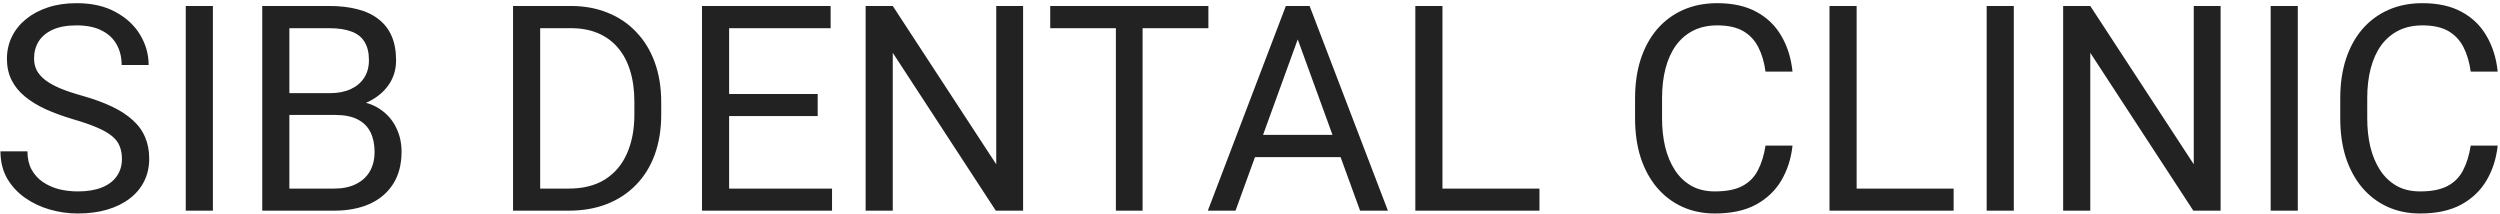 <?xml version="1.0" encoding="UTF-8"?> <svg xmlns="http://www.w3.org/2000/svg" width="712" height="61" viewBox="0 0 712 61" fill="none"><path d="M34.727 45.266C34.727 43.904 34.513 42.703 34.086 41.662C33.685 40.594 32.965 39.633 31.924 38.779C30.91 37.925 29.495 37.111 27.68 36.337C25.891 35.563 23.622 34.775 20.873 33.975C17.99 33.12 15.388 32.173 13.065 31.132C10.743 30.064 8.755 28.85 7.1 27.488C5.445 26.127 4.177 24.565 3.296 22.804C2.415 21.042 1.975 19.027 1.975 16.758C1.975 14.489 2.442 12.394 3.376 10.472C4.31 8.55 5.645 6.882 7.38 5.467C9.142 4.025 11.237 2.904 13.666 2.104C16.095 1.303 18.804 0.902 21.794 0.902C26.172 0.902 29.882 1.743 32.925 3.425C35.995 5.08 38.33 7.255 39.932 9.951C41.533 12.62 42.334 15.477 42.334 18.52H34.647C34.647 16.331 34.179 14.396 33.245 12.714C32.311 11.005 30.896 9.671 29.001 8.71C27.106 7.722 24.703 7.229 21.794 7.229C19.045 7.229 16.776 7.642 14.987 8.47C13.199 9.297 11.864 10.418 10.983 11.833C10.129 13.248 9.702 14.863 9.702 16.678C9.702 17.906 9.956 19.027 10.463 20.041C10.997 21.029 11.811 21.95 12.905 22.804C14.026 23.658 15.441 24.445 17.149 25.166C18.884 25.887 20.953 26.581 23.355 27.248C26.665 28.182 29.521 29.223 31.924 30.371C34.326 31.519 36.301 32.813 37.85 34.255C39.425 35.67 40.586 37.285 41.333 39.1C42.107 40.888 42.494 42.917 42.494 45.185C42.494 47.561 42.014 49.71 41.053 51.632C40.092 53.554 38.717 55.195 36.929 56.557C35.14 57.918 32.992 58.972 30.482 59.72C28 60.44 25.224 60.801 22.154 60.801C19.458 60.801 16.802 60.427 14.187 59.68C11.597 58.932 9.235 57.811 7.1 56.316C4.991 54.822 3.296 52.98 2.015 50.791C0.76 48.575 0.133 46.013 0.133 43.103H7.82C7.82 45.105 8.207 46.827 8.981 48.269C9.756 49.683 10.81 50.858 12.145 51.792C13.506 52.726 15.041 53.42 16.749 53.874C18.484 54.301 20.286 54.515 22.154 54.515C24.85 54.515 27.133 54.141 29.001 53.394C30.869 52.646 32.284 51.578 33.245 50.19C34.233 48.802 34.727 47.161 34.727 45.266ZM60.632 1.703V60H52.904V1.703H60.632ZM95.466 32.733H80.691L80.611 26.527H94.024C96.24 26.527 98.175 26.154 99.83 25.406C101.485 24.659 102.766 23.591 103.674 22.203C104.608 20.788 105.075 19.107 105.075 17.158C105.075 15.023 104.661 13.288 103.834 11.953C103.033 10.592 101.792 9.604 100.11 8.99C98.455 8.35 96.347 8.029 93.784 8.029H82.413V60H74.686V1.703H93.784C96.774 1.703 99.443 2.01 101.792 2.624C104.141 3.211 106.13 4.146 107.758 5.427C109.413 6.681 110.667 8.283 111.521 10.231C112.376 12.18 112.803 14.516 112.803 17.238C112.803 19.641 112.189 21.816 110.961 23.765C109.733 25.686 108.025 27.261 105.836 28.489C103.674 29.717 101.138 30.505 98.228 30.852L95.466 32.733ZM95.106 60H77.648L82.013 53.714H95.106C97.561 53.714 99.643 53.287 101.352 52.433C103.087 51.578 104.408 50.377 105.315 48.829C106.223 47.254 106.677 45.399 106.677 43.264C106.677 41.102 106.29 39.233 105.516 37.658C104.742 36.083 103.527 34.869 101.872 34.015C100.217 33.16 98.082 32.733 95.466 32.733H84.455L84.535 26.527H99.59L101.231 28.77C104.034 29.01 106.41 29.811 108.358 31.172C110.307 32.507 111.788 34.215 112.803 36.297C113.844 38.379 114.364 40.675 114.364 43.184C114.364 46.814 113.563 49.883 111.962 52.393C110.387 54.875 108.158 56.77 105.275 58.078C102.393 59.359 99.003 60 95.106 60ZM161.891 60H149.719L149.799 53.714H161.891C166.055 53.714 169.525 52.846 172.301 51.111C175.077 49.35 177.159 46.894 178.547 43.744C179.962 40.568 180.669 36.857 180.669 32.613V29.05C180.669 25.713 180.269 22.75 179.468 20.161C178.667 17.545 177.493 15.343 175.944 13.555C174.396 11.74 172.501 10.365 170.259 9.431C168.043 8.496 165.494 8.029 162.611 8.029H149.479V1.703H162.611C166.428 1.703 169.912 2.344 173.062 3.625C176.211 4.88 178.921 6.708 181.189 9.11C183.485 11.486 185.247 14.369 186.475 17.759C187.702 21.122 188.316 24.912 188.316 29.13V32.613C188.316 36.831 187.702 40.634 186.475 44.024C185.247 47.388 183.472 50.257 181.149 52.633C178.854 55.008 176.078 56.837 172.821 58.118C169.591 59.373 165.948 60 161.891 60ZM153.843 1.703V60H146.115V1.703H153.843ZM236.964 53.714V60H206.094V53.714H236.964ZM207.655 1.703V60H199.928V1.703H207.655ZM232.88 26.768V33.054H206.094V26.768H232.88ZM236.563 1.703V8.029H206.094V1.703H236.563ZM291.377 1.703V60H283.609L254.261 15.036V60H246.533V1.703H254.261L283.729 46.787V1.703H291.377ZM325.41 1.703V60H317.803V1.703H325.41ZM344.148 1.703V8.029H299.104V1.703H344.148ZM371.175 6.868L351.876 60H343.988L366.21 1.703H371.295L371.175 6.868ZM387.351 60L368.012 6.868L367.892 1.703H372.977L395.278 60H387.351ZM386.35 38.419V44.745H353.598V38.419H386.35ZM438.44 53.714V60H409.292V53.714H438.44ZM410.813 1.703V60H403.086V1.703H410.813ZM502.823 41.462H510.511C510.11 45.145 509.056 48.442 507.348 51.352C505.639 54.261 503.224 56.57 500.101 58.278C496.978 59.96 493.08 60.801 488.409 60.801C484.993 60.801 481.883 60.16 479.08 58.879C476.304 57.598 473.915 55.783 471.913 53.434C469.911 51.058 468.363 48.215 467.269 44.905C466.201 41.569 465.667 37.858 465.667 33.774V27.969C465.667 23.885 466.201 20.188 467.269 16.878C468.363 13.541 469.924 10.685 471.953 8.31C474.008 5.934 476.478 4.105 479.36 2.824C482.243 1.543 485.486 0.902 489.09 0.902C493.494 0.902 497.218 1.73 500.261 3.385C503.304 5.04 505.666 7.335 507.348 10.271C509.056 13.181 510.11 16.558 510.511 20.401H502.823C502.45 17.679 501.756 15.343 500.741 13.395C499.727 11.419 498.285 9.898 496.417 8.83C494.549 7.762 492.106 7.229 489.09 7.229C486.501 7.229 484.218 7.722 482.243 8.71C480.295 9.698 478.653 11.099 477.318 12.914C476.01 14.729 475.023 16.905 474.355 19.44C473.688 21.976 473.354 24.792 473.354 27.889V33.774C473.354 36.63 473.648 39.313 474.235 41.822C474.849 44.331 475.77 46.533 476.998 48.429C478.226 50.324 479.787 51.819 481.683 52.913C483.578 53.981 485.82 54.515 488.409 54.515C491.692 54.515 494.308 53.994 496.257 52.953C498.205 51.912 499.674 50.417 500.661 48.469C501.675 46.52 502.396 44.185 502.823 41.462ZM556.396 53.714V60H527.247V53.714H556.396ZM528.769 1.703V60H521.041V1.703H528.769ZM573.532 1.703V60H565.805V1.703H573.532ZM632.43 1.703V60H624.662L595.313 15.036V60H587.586V1.703H595.313L624.782 46.787V1.703H632.43ZM654.411 1.703V60H646.684V1.703H654.411ZM703.659 41.462H711.347C710.946 45.145 709.892 48.442 708.184 51.352C706.475 54.261 704.06 56.57 700.937 58.278C697.813 59.96 693.916 60.801 689.245 60.801C685.828 60.801 682.719 60.16 679.916 58.879C677.14 57.598 674.751 55.783 672.749 53.434C670.747 51.058 669.199 48.215 668.104 44.905C667.037 41.569 666.503 37.858 666.503 33.774V27.969C666.503 23.885 667.037 20.188 668.104 16.878C669.199 13.541 670.76 10.685 672.789 8.31C674.844 5.934 677.313 4.105 680.196 2.824C683.079 1.543 686.322 0.902 689.926 0.902C694.33 0.902 698.054 1.73 701.097 3.385C704.14 5.04 706.502 7.335 708.184 10.271C709.892 13.181 710.946 16.558 711.347 20.401H703.659C703.285 17.679 702.591 15.343 701.577 13.395C700.563 11.419 699.121 9.898 697.253 8.83C695.384 7.762 692.942 7.229 689.926 7.229C687.337 7.229 685.054 7.722 683.079 8.71C681.131 9.698 679.489 11.099 678.154 12.914C676.846 14.729 675.859 16.905 675.191 19.44C674.524 21.976 674.19 24.792 674.19 27.889V33.774C674.19 36.63 674.484 39.313 675.071 41.822C675.685 44.331 676.606 46.533 677.834 48.429C679.062 50.324 680.623 51.819 682.519 52.913C684.414 53.981 686.656 54.515 689.245 54.515C692.528 54.515 695.144 53.994 697.093 52.953C699.041 51.912 700.509 50.417 701.497 48.469C702.511 46.52 703.232 44.185 703.659 41.462Z" fill="#222222"></path><a href="https://krasnoyarskdental.ru/contact/#"><rect fill="black" fill-opacity="0" x="26.89" y="-7.047" width="718.181" height="96.094"></rect></a></svg> 